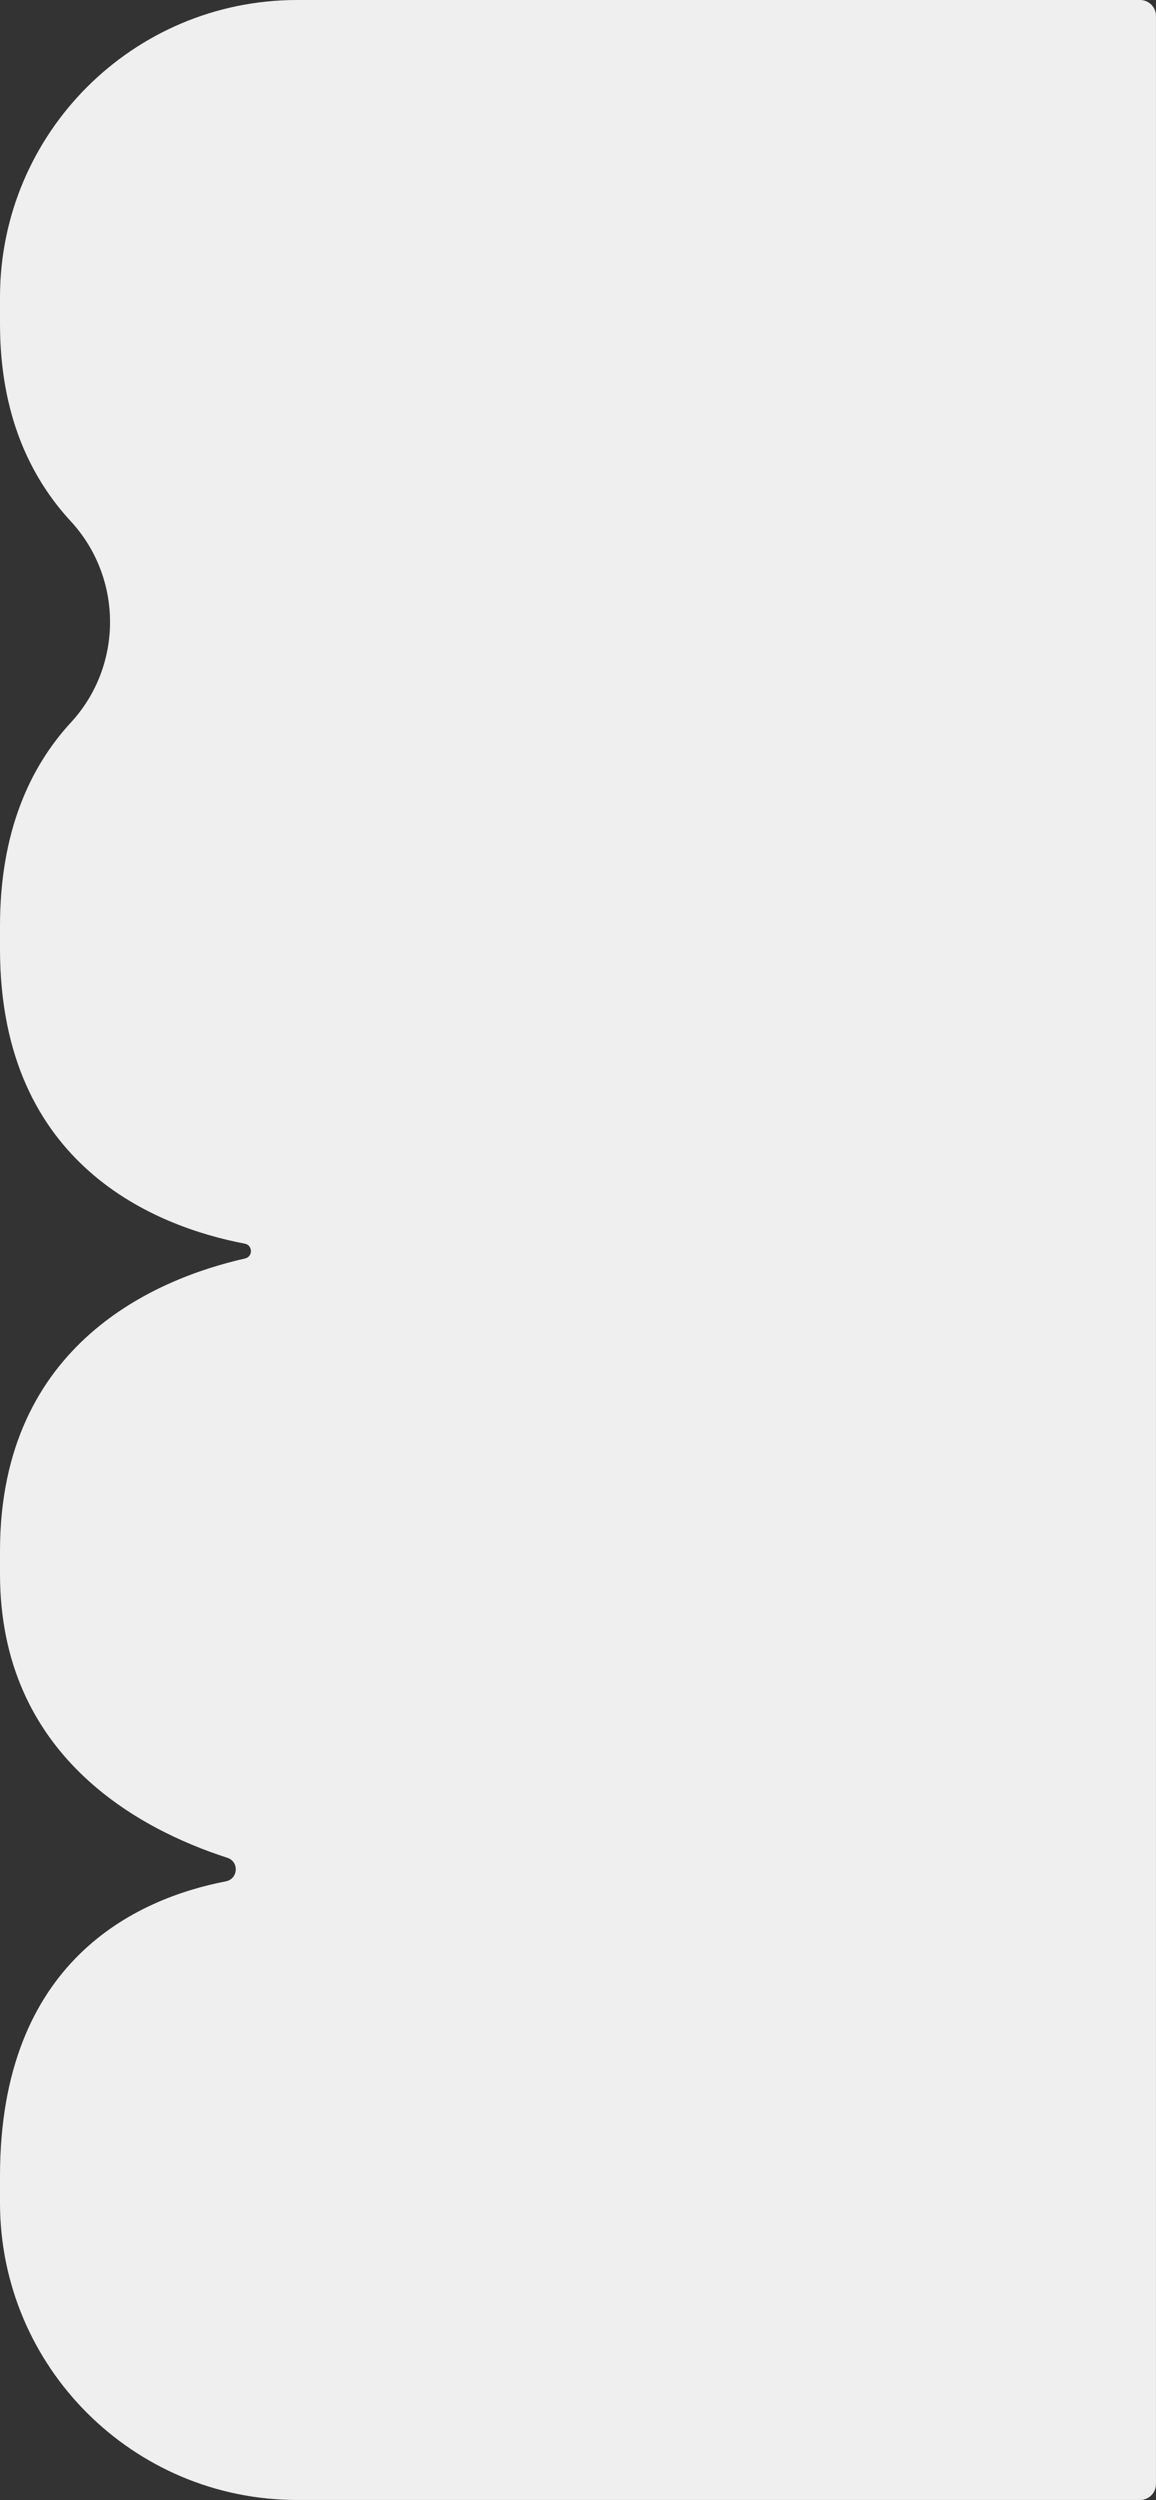<?xml version="1.0" encoding="UTF-8"?> <svg xmlns="http://www.w3.org/2000/svg" width="3940" height="8517" viewBox="0 0 3940 8517" fill="none"><rect x="0" y="0" width="3940" height="8517" fill="#333333" stroke="none"/> <path d="M4.21294e-05 1012.49C4.21294e-05 453.362 453.498 0 1012.8 0H3885.7C3915.54 0 3939.87 24.167 3939.87 54.153V8462.46C3939.87 8492.3 3915.69 8516.62 3885.7 8516.62H1012.8C453.498 8516.62 4.21294e-05 8063.25 4.21294e-05 7504.12V7413.12C4.21294e-05 6678.25 465.735 6468.06 769.708 6409.13C811.939 6400.93 815.819 6342.15 774.782 6328.87C471.107 6230.86 4.21294e-05 5979.19 4.21294e-05 5361.73V5284.01C4.21294e-05 4573.9 538.408 4354.31 835.069 4287.32C862.526 4281.06 861.78 4241.97 834.174 4236.75C537.214 4180.06 4.21294e-05 3974.94 4.21294e-05 3232.61V3154.89C4.21294e-05 2833.4 102.071 2612.76 241.746 2461.19C419.922 2267.86 419.325 1968.75 241 1775.56C101.623 1624.59 4.21294e-05 1409.62 4.21294e-05 1103.35V1012.34V1012.49Z" fill="#EFEFF0"></path> </svg> 
